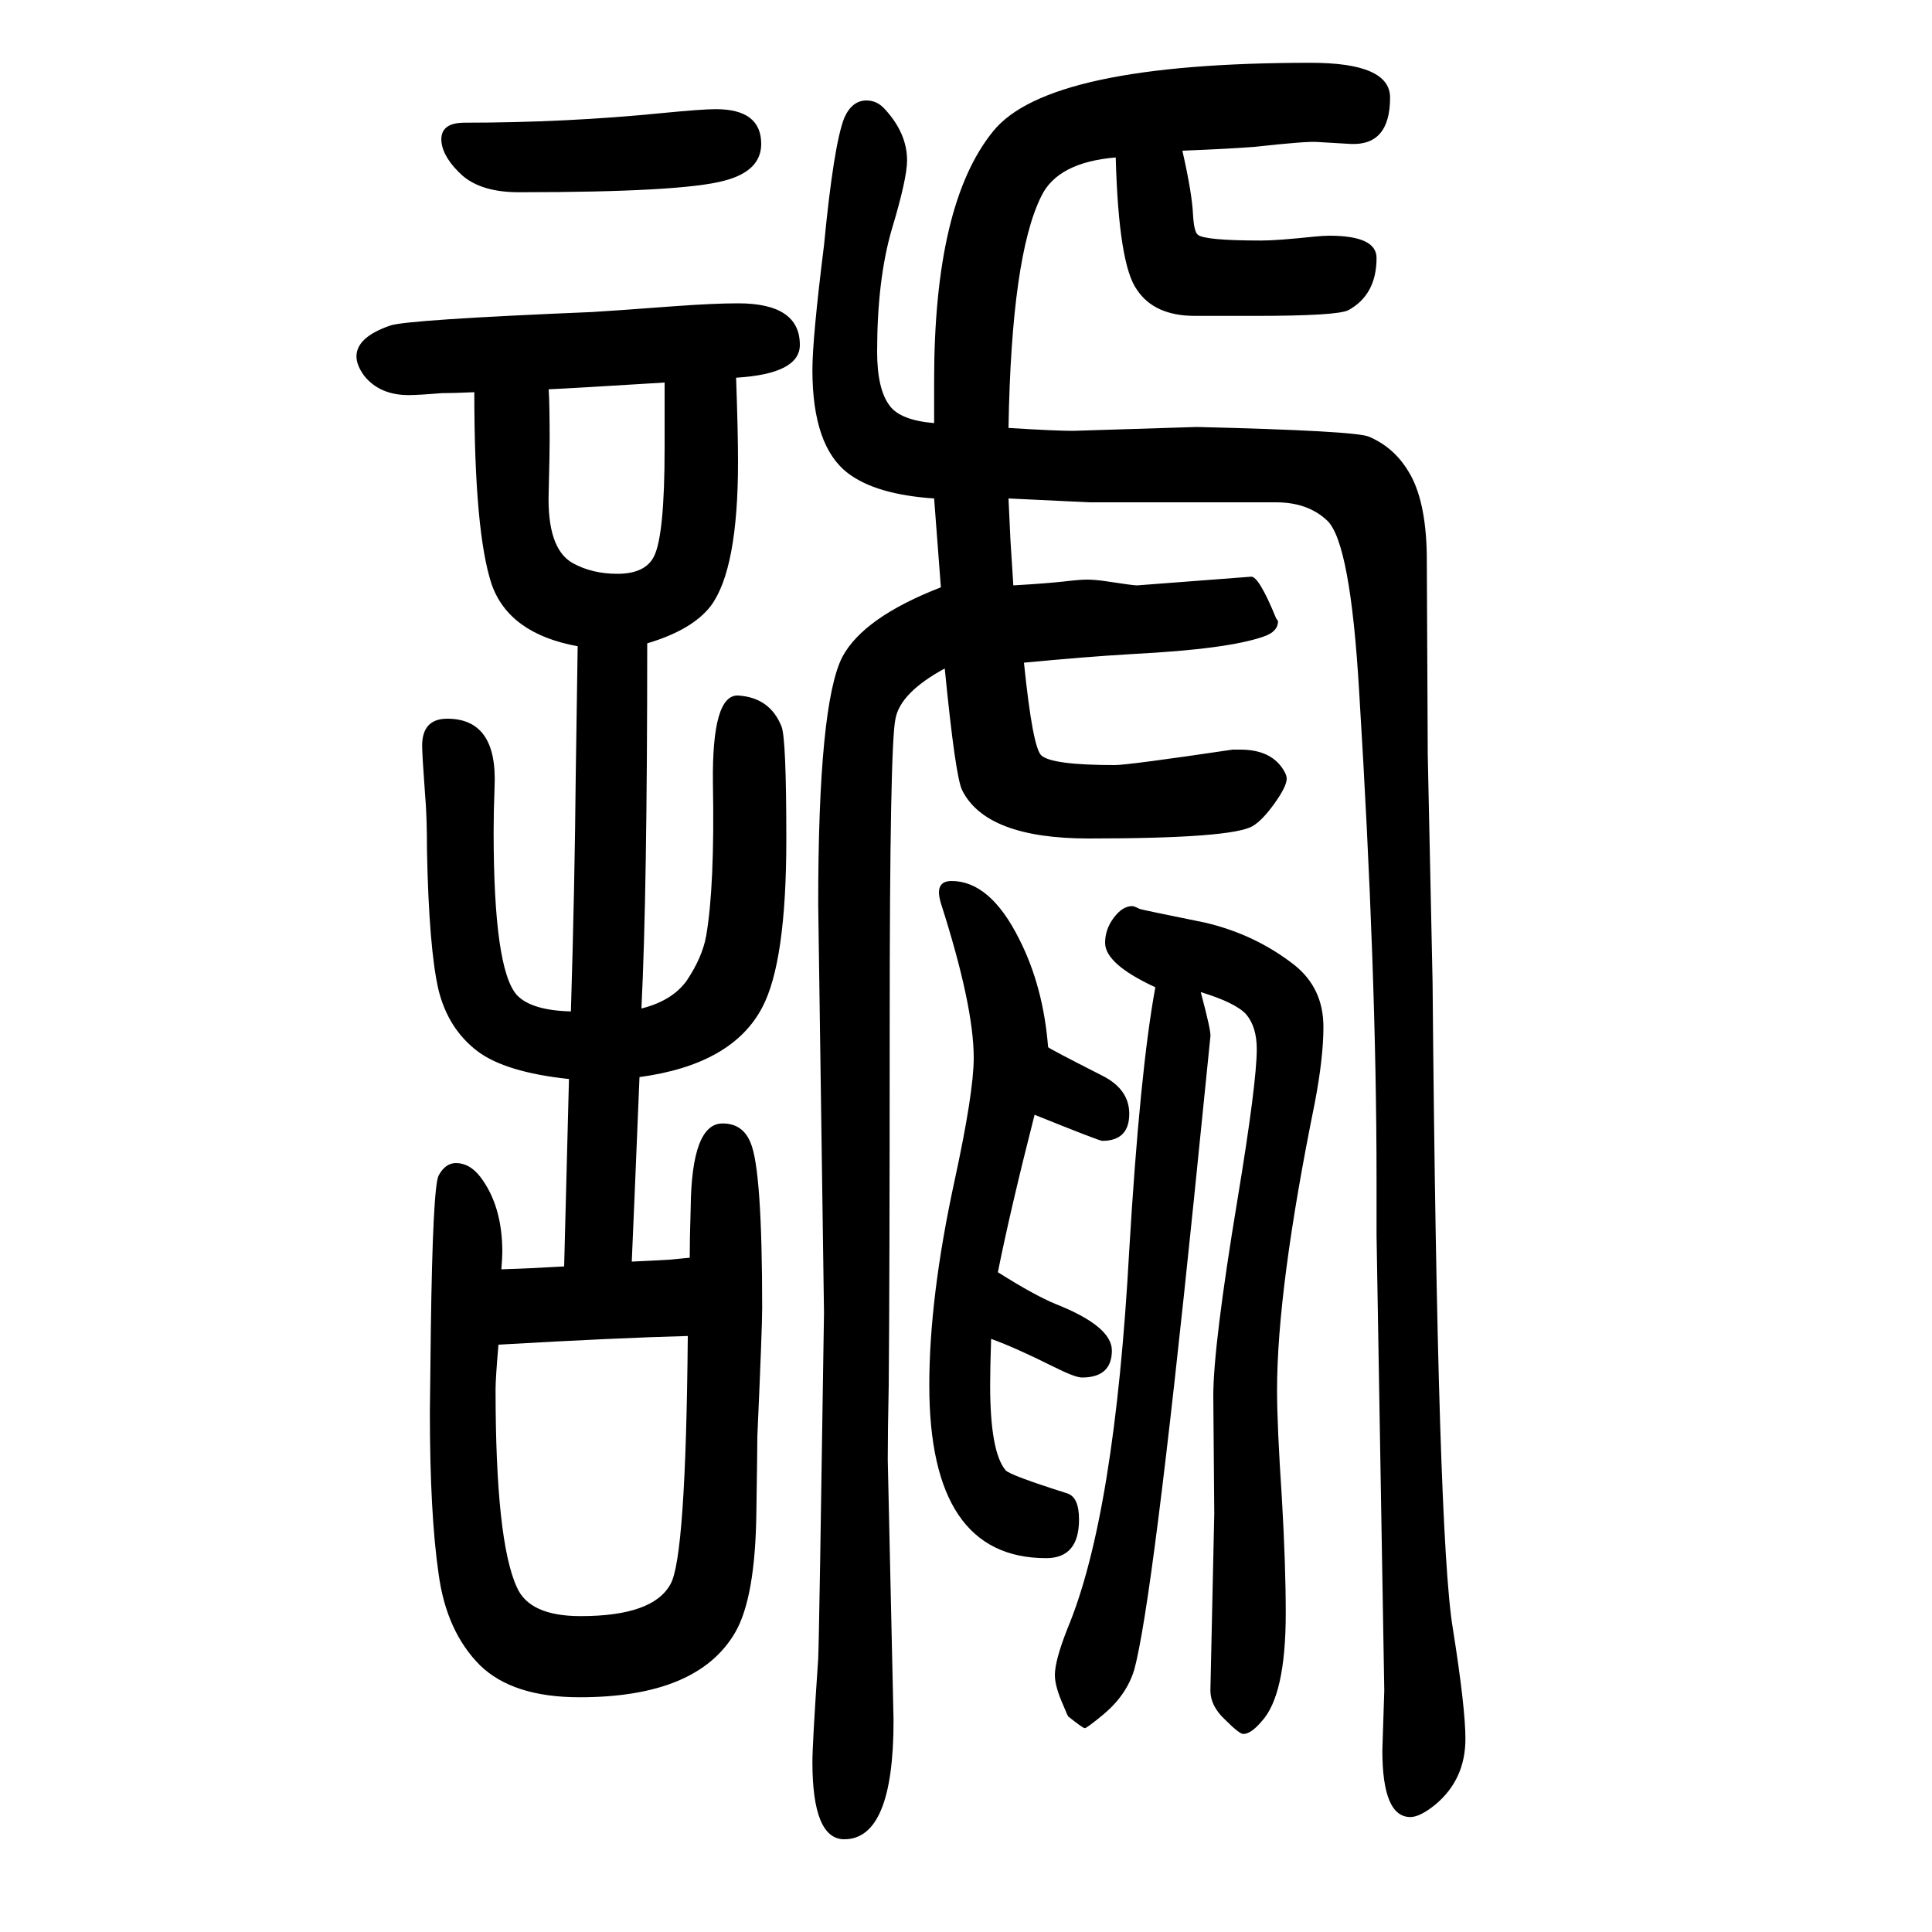 <svg xmlns="http://www.w3.org/2000/svg" xmlns:xlink="http://www.w3.org/1999/xlink" height="100" width="100" version="1.1"><path d="M1026 264q-1 -30 -1 -48q0 -69 16 -88q4 -5 64 -24q12 -4 12 -27q0 -40 -34 -40q-121 0 -121 179q0 91 26 211q20 92 20 128q0 54 -34 160q-2 7 -2 11q0 12 13 12q40 0 70 -60q25 -49 30 -112q0 -1 57 -30q27 -14 27 -39q0 -28 -28 -28q-3 0 -70 27q-25 -98 -38 -163
q38 -24 60 -33q58 -23 58 -48q0 -28 -31 -28q-7 0 -29 11q-40 20 -65 29zM1196 628q-52 24 -52 46q0 14 9 26t19 12q2 0 8 -3q3 -1 67 -14q52 -12 93 -44q30 -24 30 -64q0 -32 -9 -79q-39 -192 -39 -297q0 -37 5 -112q4 -69 4 -119q0 -85 -25 -112q-11 -13 -19 -13
q-4 0 -19 15q-15 14 -15 30l4 183l-1 122q0 52 25 203q20 121 20 156q0 23 -11 36q-11 12 -47 23q11 -41 10 -46l-17 -168q-43 -420 -62 -488q-8 -26 -32 -46q-17 -14 -19 -14t-17 12q-1 1 -5 11q-9 20 -9 32q0 15 13 48q49 117 64 392q11 185 27 272zM654 344l21 1l18 1
l21 2q0 19 1 52q1 87 33 87q21 0 29 -20q12 -28 12 -171q0 -21 -5 -133q0 -12 -1 -78q-1 -89 -22 -125q-39 -67 -161 -67q-69 0 -103 33q-35 35 -43 95q-9 62 -9 167l1 86q2 146 8 159q7 13 18 13q14 0 25 -14q23 -30 23 -78q0 -5 -1 -18q32 1 65 3l5 194q-66 7 -95 29
q-30 23 -40 63q-10 43 -12 145q0 36 -2 58q-3 41 -3 50q0 28 26 28q52 0 49 -70q-1 -26 -1 -47q0 -142 24 -169q15 -16 56 -17q4 132 5 244l2 134q-71 13 -89 64q-18 54 -18 199q-22 -1 -34 -1q-24 -2 -34 -2q-30 0 -46 20q-8 11 -8 20q0 20 35 32q17 6 209 14q18 1 85 6
q41 3 66 3q64 0 64 -43q0 -30 -66 -34q2 -56 2 -87q0 -111 -28 -149q-19 -25 -66 -39q0 -258 -6 -378q32 8 47 29q16 24 20 46q9 52 7 159q-1 91 26 90q33 -2 45 -32q5 -12 5 -117q0 -127 -25 -174q-31 -59 -127 -72q-2 -47 -5 -121zM712 267q-75 -2 -196 -9q-3 -35 -3 -46
q0 -157 22 -205q13 -30 66 -30q75 0 93 33q16 27 18 257zM688 1254q-97 -6 -120 -7q1 -16 1 -53q0 -14 -1 -53q-2 -59 25 -74q20 -11 46 -11q29 0 38 18q11 22 11 112v50v18zM481 1523q105 0 205 10q41 4 55 4q47 0 47 -36q0 -28 -38 -38q-44 -12 -213 -12q-38 0 -58 17
q-20 18 -22 35q-2 20 24 20zM1044 1134l2 -43l3 -47q34 2 52 4q17 2 24 2q9 0 22 -2q26 -4 30 -4l118 9q8 1 26 -43l2 -3q0 -11 -15 -16q-37 -13 -135 -18q-51 -3 -113 -9q9 -88 18 -96q11 -10 76 -10q14 0 122 16h8q31 0 44 -20q4 -6 4 -10q0 -8 -12.5 -25.5t-22.5 -23.5
q-21 -13 -170 -13q-106 0 -131 50q-7 14 -18 126q-46 -25 -51 -52q-6 -27 -6 -318q0 -266 -1 -372q-1 -48 -1 -77l6 -270q0 -123 -51 -123q-33 0 -33 80q0 19 6 107q1 19 6 358l-6 423q0 207 25 256q22 41 102 72l-7 92q-60 4 -89 26q-37 28 -37 107q0 33 12 129
q10 104 21 132q8 18 23 18q11 0 19 -9q23 -25 23 -53q0 -19 -16 -72q-15 -52 -15 -126q0 -39 13 -56q11 -15 46 -18v44q0 183 61 258q57 71 329 71q82 0 82 -36q0 -50 -41 -48l-34 2q-11 1 -65 -5q-25 -2 -75 -4q10 -44 11 -66q1 -18 5 -21q7 -6 66 -6q16 0 54 4q10 1 16 1
q49 0 49 -23q0 -38 -29 -54q-11 -6 -97 -6h-62q-42 0 -60 27q-19 26 -22 137q-60 -5 -77 -40q-31 -62 -34 -240q48 -3 67 -3l128 4q164 -4 178 -10q26 -11 41 -36q18 -29 19 -86l1 -207l5 -236q5 -574 21 -669q13 -82 13 -114q0 -42 -31 -68q-16 -13 -26 -13q-29 0 -29 69
l2 62l-8 471v57q0 215 -18 506q-9 154 -33 177q-20 19 -53 19h-193z" style="" transform="scale(0.05 -0.05) translate(0 -1650)"/></svg>